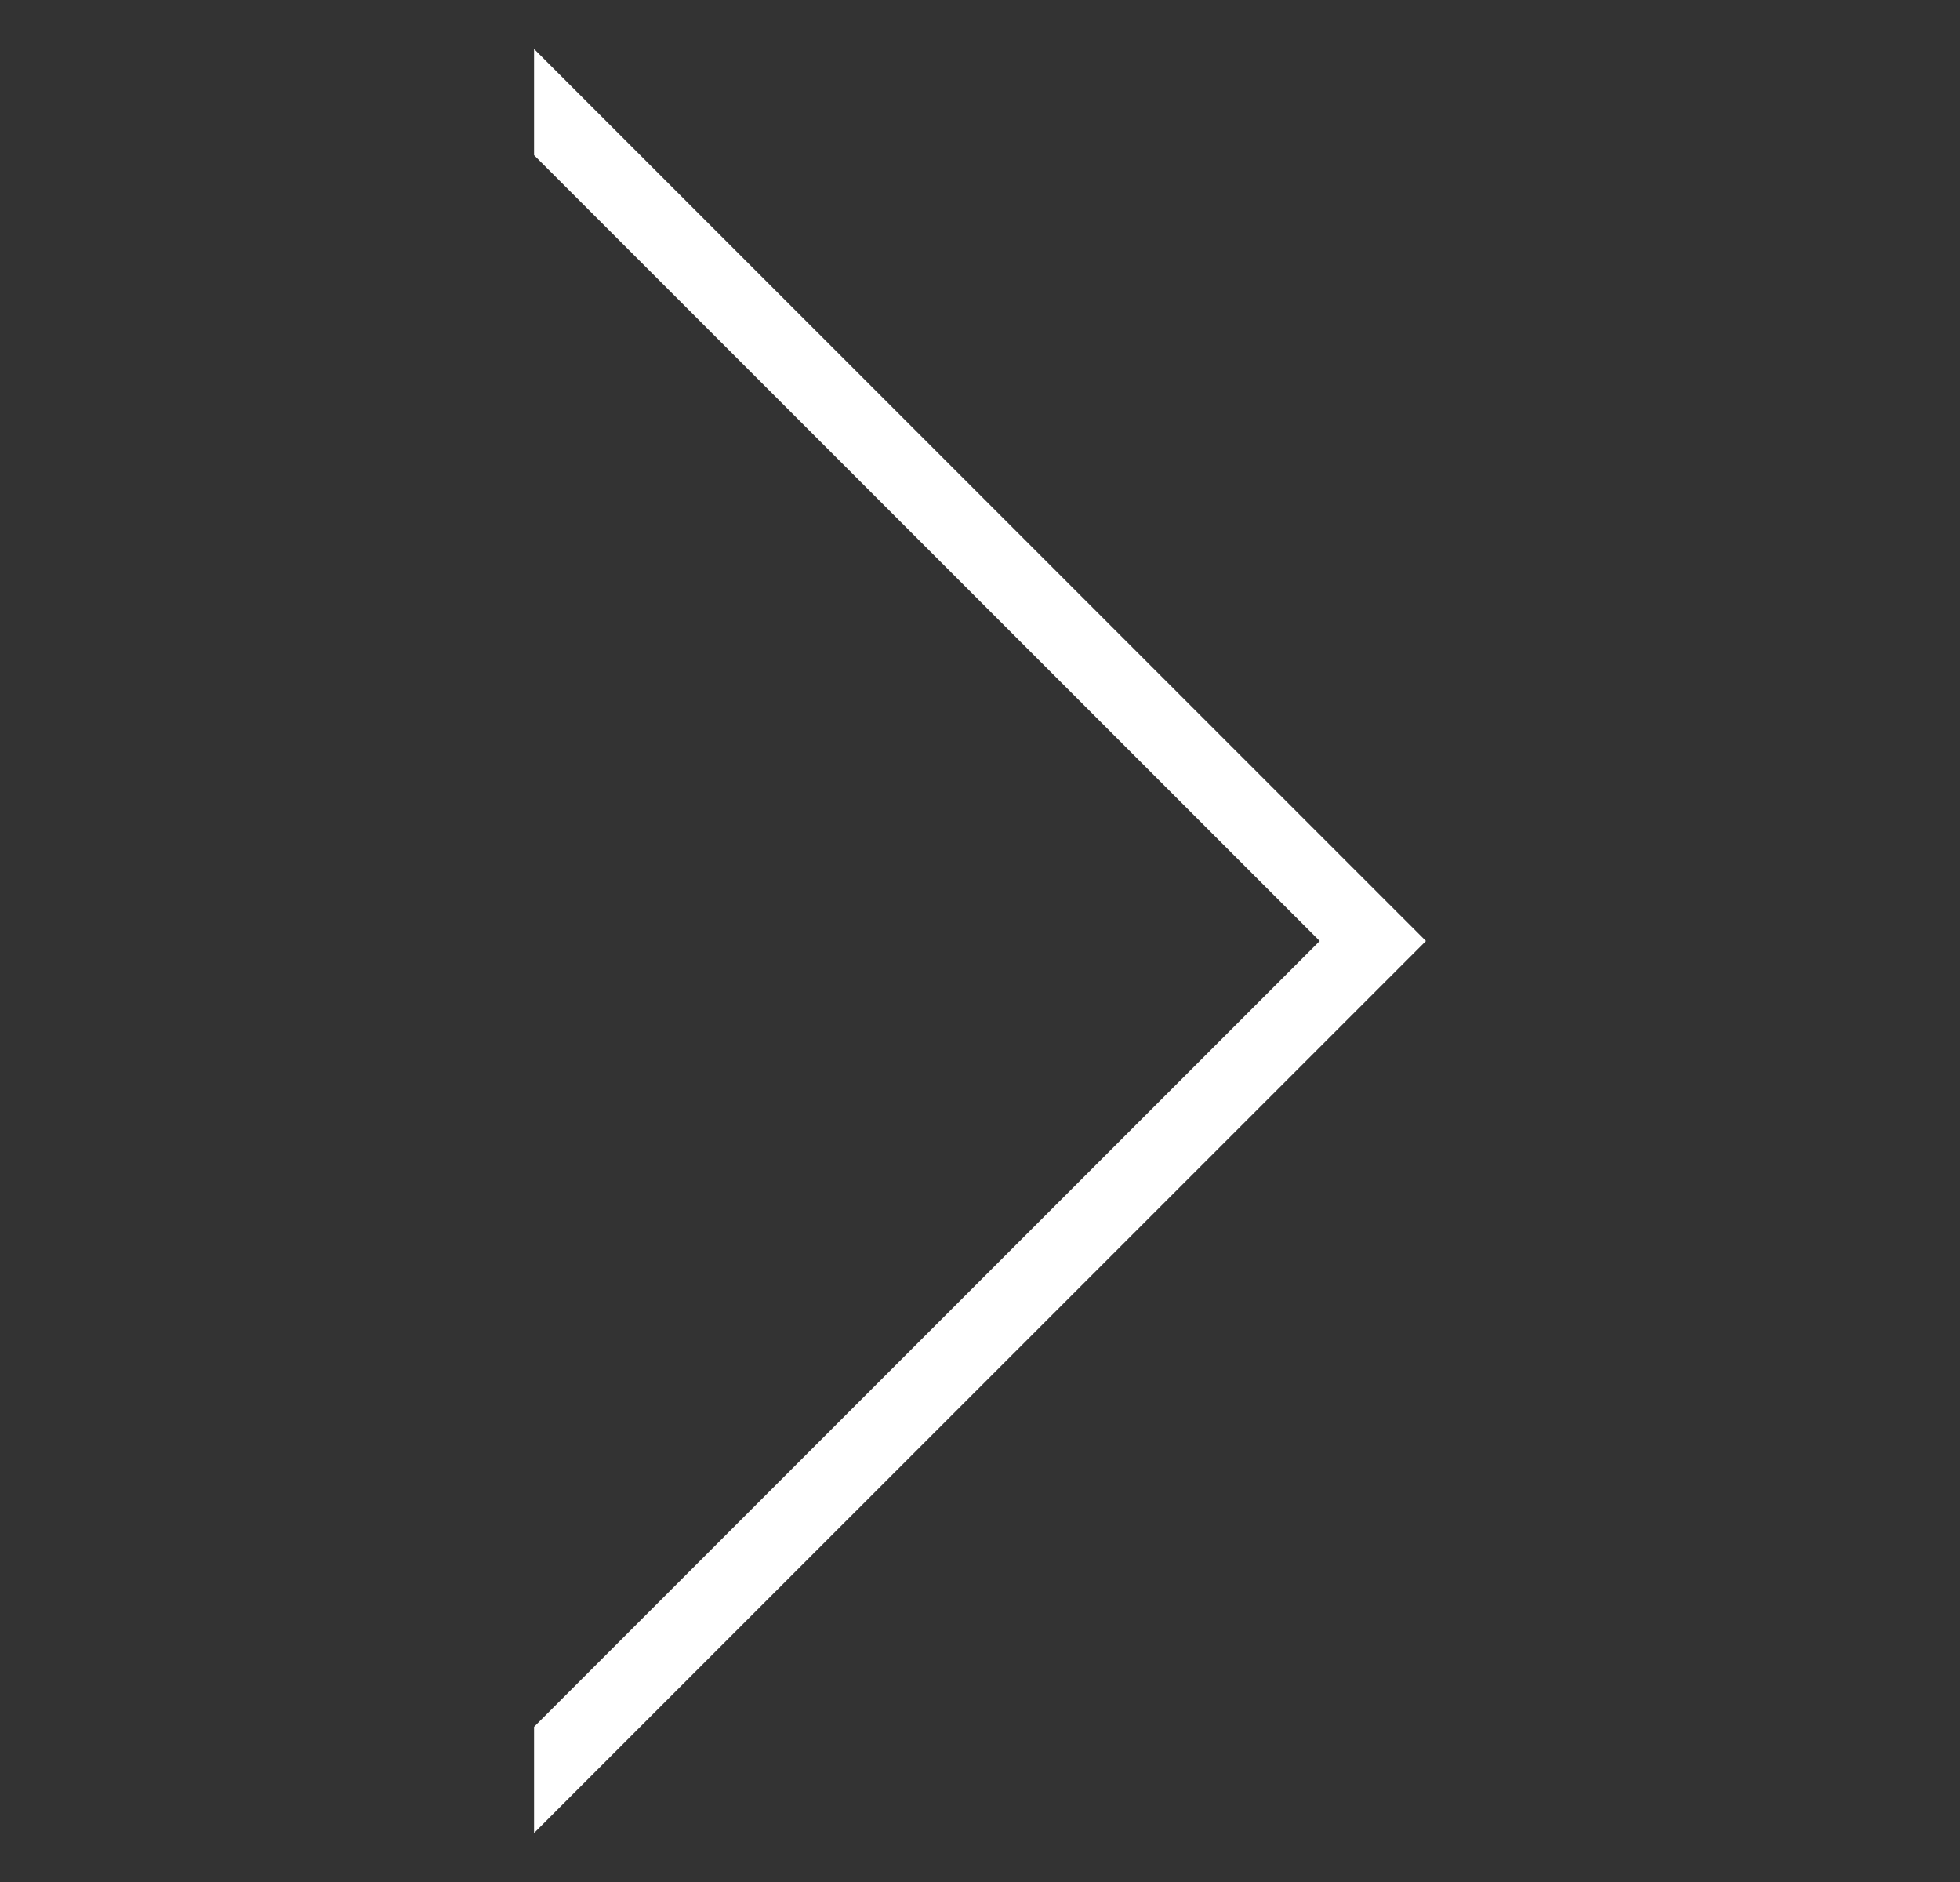 <svg version="1.1" id="Layer_1" xmlns="http://www.w3.org/2000/svg" xmlns:xlink="http://www.w3.org/1999/xlink" x="0px" y="0px"
	  viewBox="0 0 25 24" enable-background="new 0 0 25 24" xml:space="preserve">
<rect x="0" y="0" width="25" height="24" fill="#333333" stroke="none"/>
<path fill-rule="evenodd" clip-rule="evenodd" fill="#FFFFFF" d="M6.812,0.625v1.354L16.833,12L6.812,22.021v1.354L18.188,12
	L6.812,0.625z"/>
</svg>
